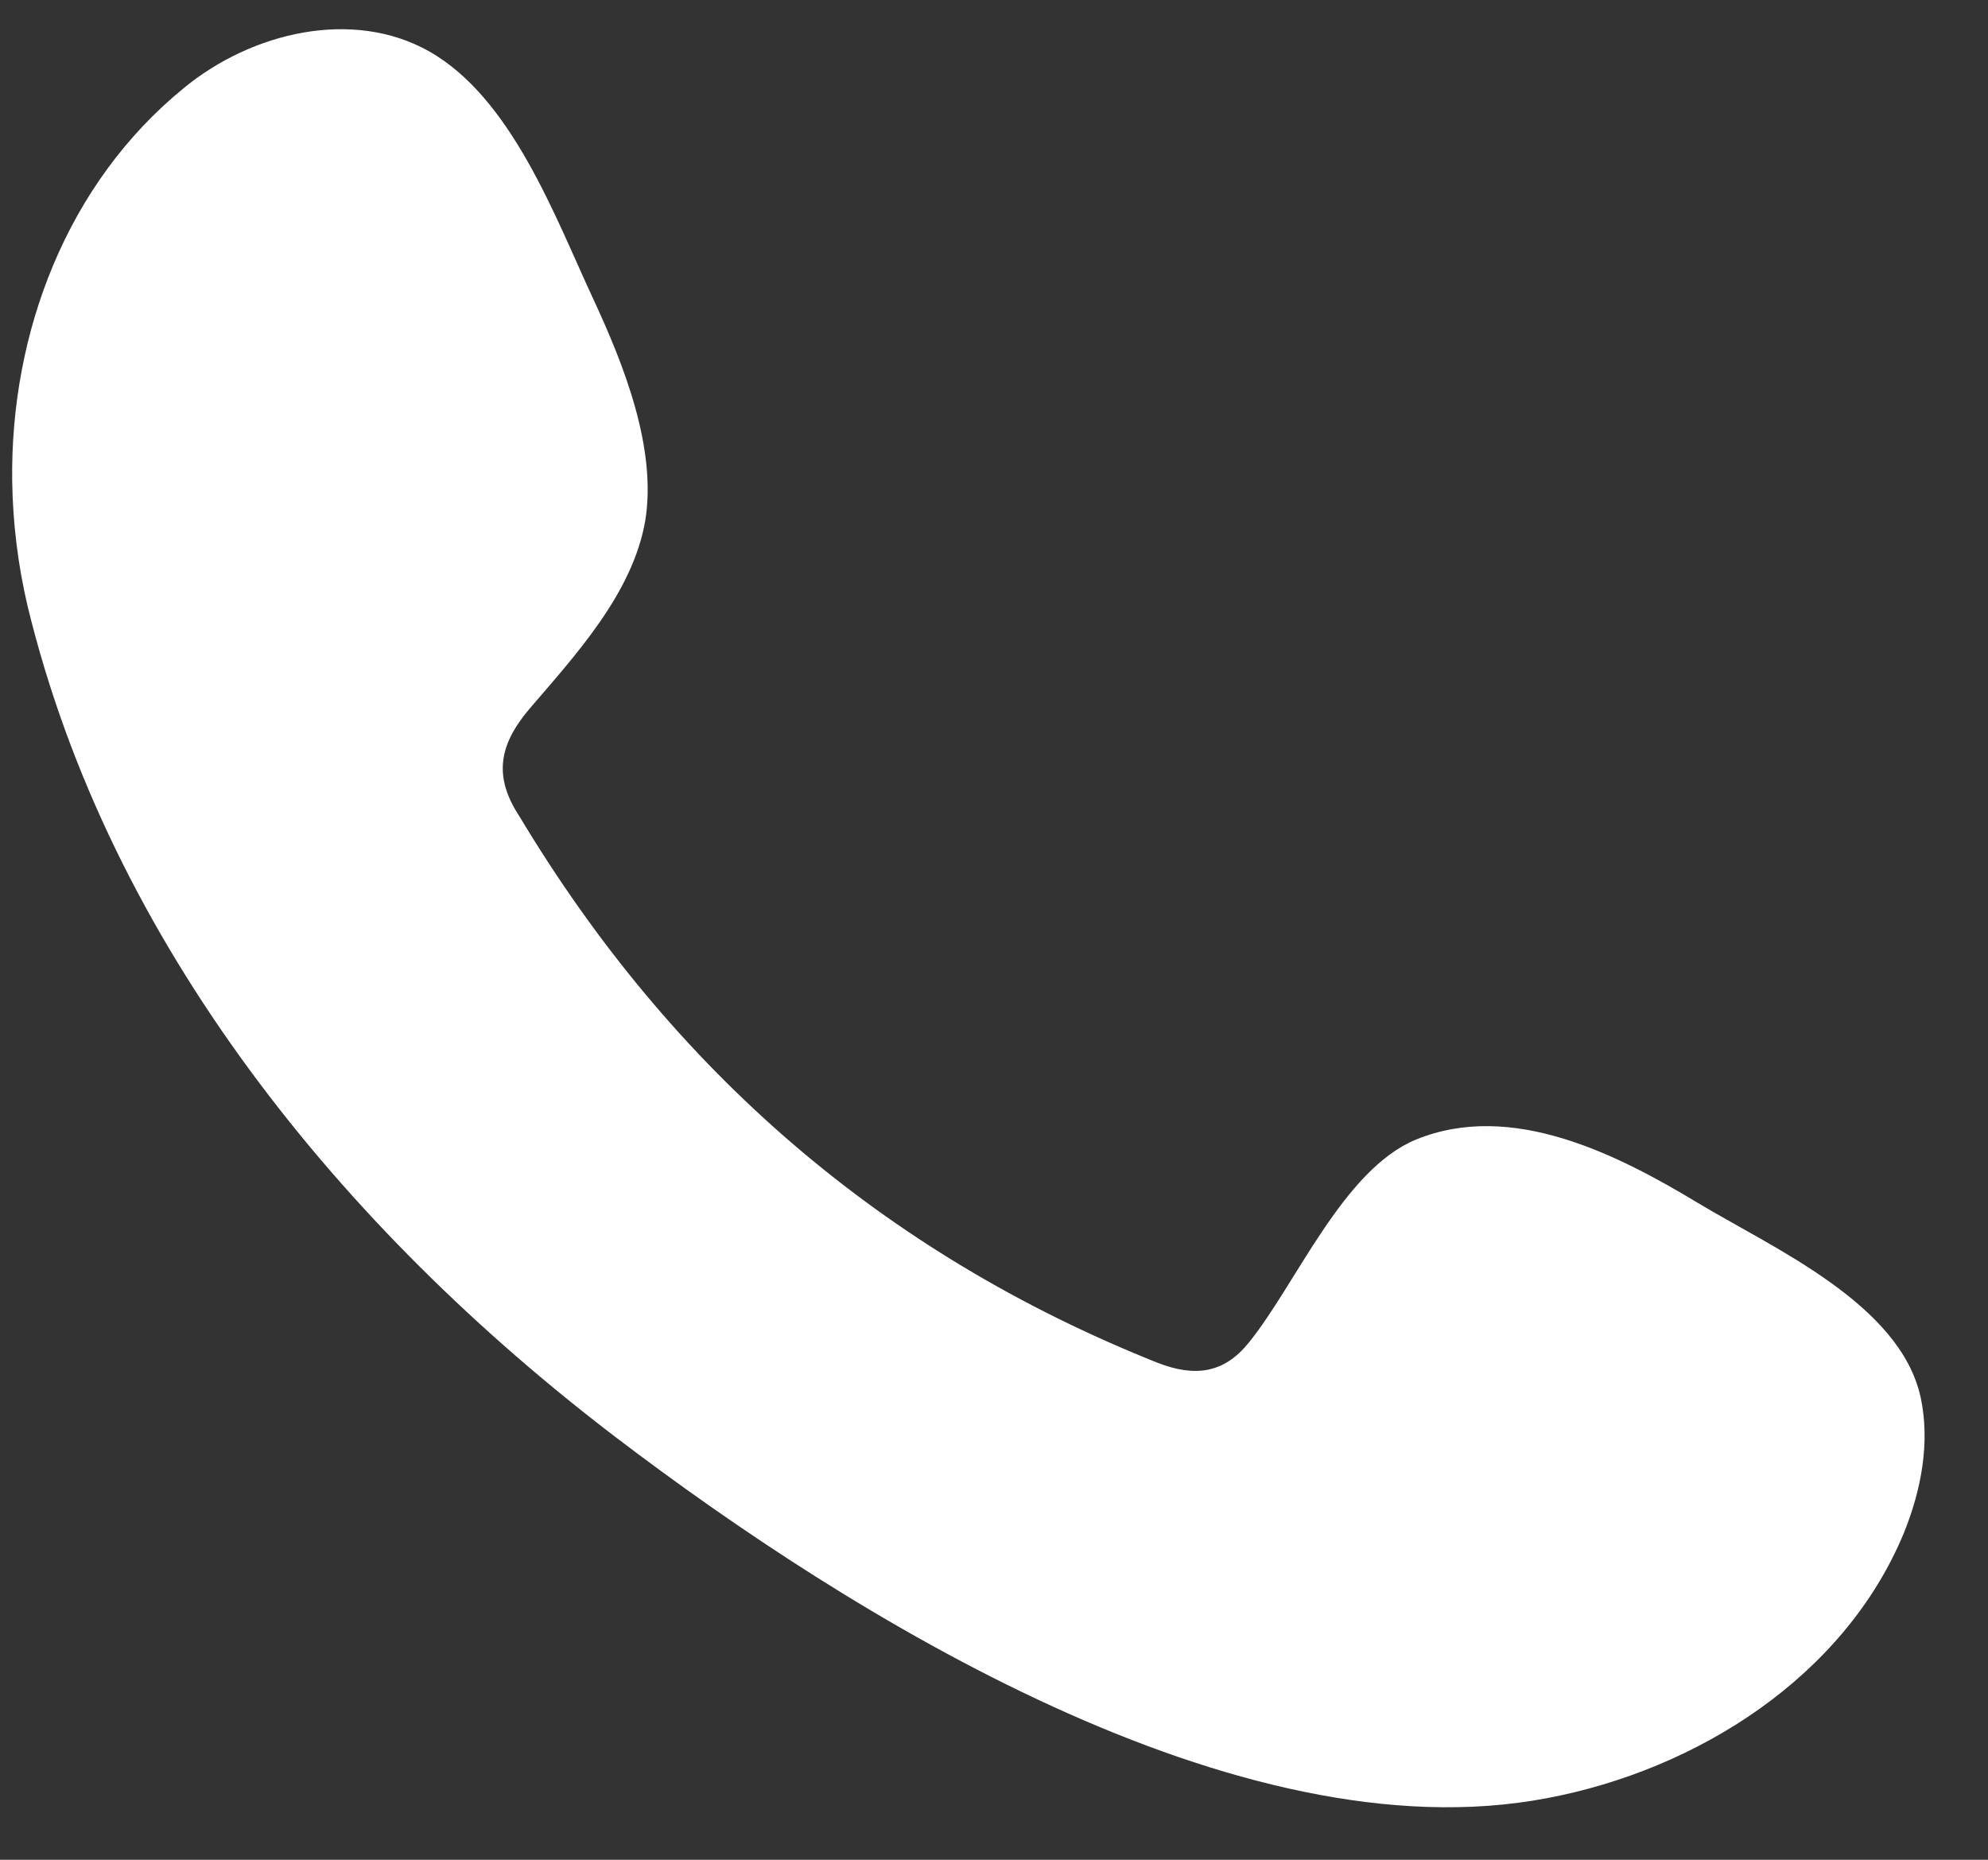<?xml version="1.0" encoding="UTF-8"?> <svg xmlns="http://www.w3.org/2000/svg" width="31" height="29" viewBox="0 0 31 29" fill="none"><rect x="0" y="0" width="31" height="29" fill="#333333" stroke="none"/> <path fill-rule="evenodd" clip-rule="evenodd" d="M26.48 18.76C25.22 18 23.57 17.16 22.08 17.77C20.94 18.24 20.21 20.03 19.47 20.94C19.09 21.41 18.64 21.48 18.05 21.25C13.76 19.54 10.47 16.68 8.1 12.73C7.7 12.12 7.77 11.63 8.25 11.06C8.97 10.22 9.86 9.26 10.06 8.13C10.25 6.99 9.72 5.67 9.25 4.66C8.65 3.37 7.98 1.53 6.69 0.8C5.5 0.13 3.93 0.5 2.87 1.37C1.04 2.86 0.16 5.19 0.19 7.5C0.2 8.16 0.28 8.81 0.43 9.45C1.71 14.73 5.35 19.17 9.6 22.41C13.25 25.19 19.3 28.96 24.12 28.04C26.46 27.6 28.76 26.15 29.69 23.9C29.96 23.23 30.1 22.49 29.95 21.79C29.63 20.33 27.66 19.47 26.48 18.76Z" fill="white"></path> </svg> 